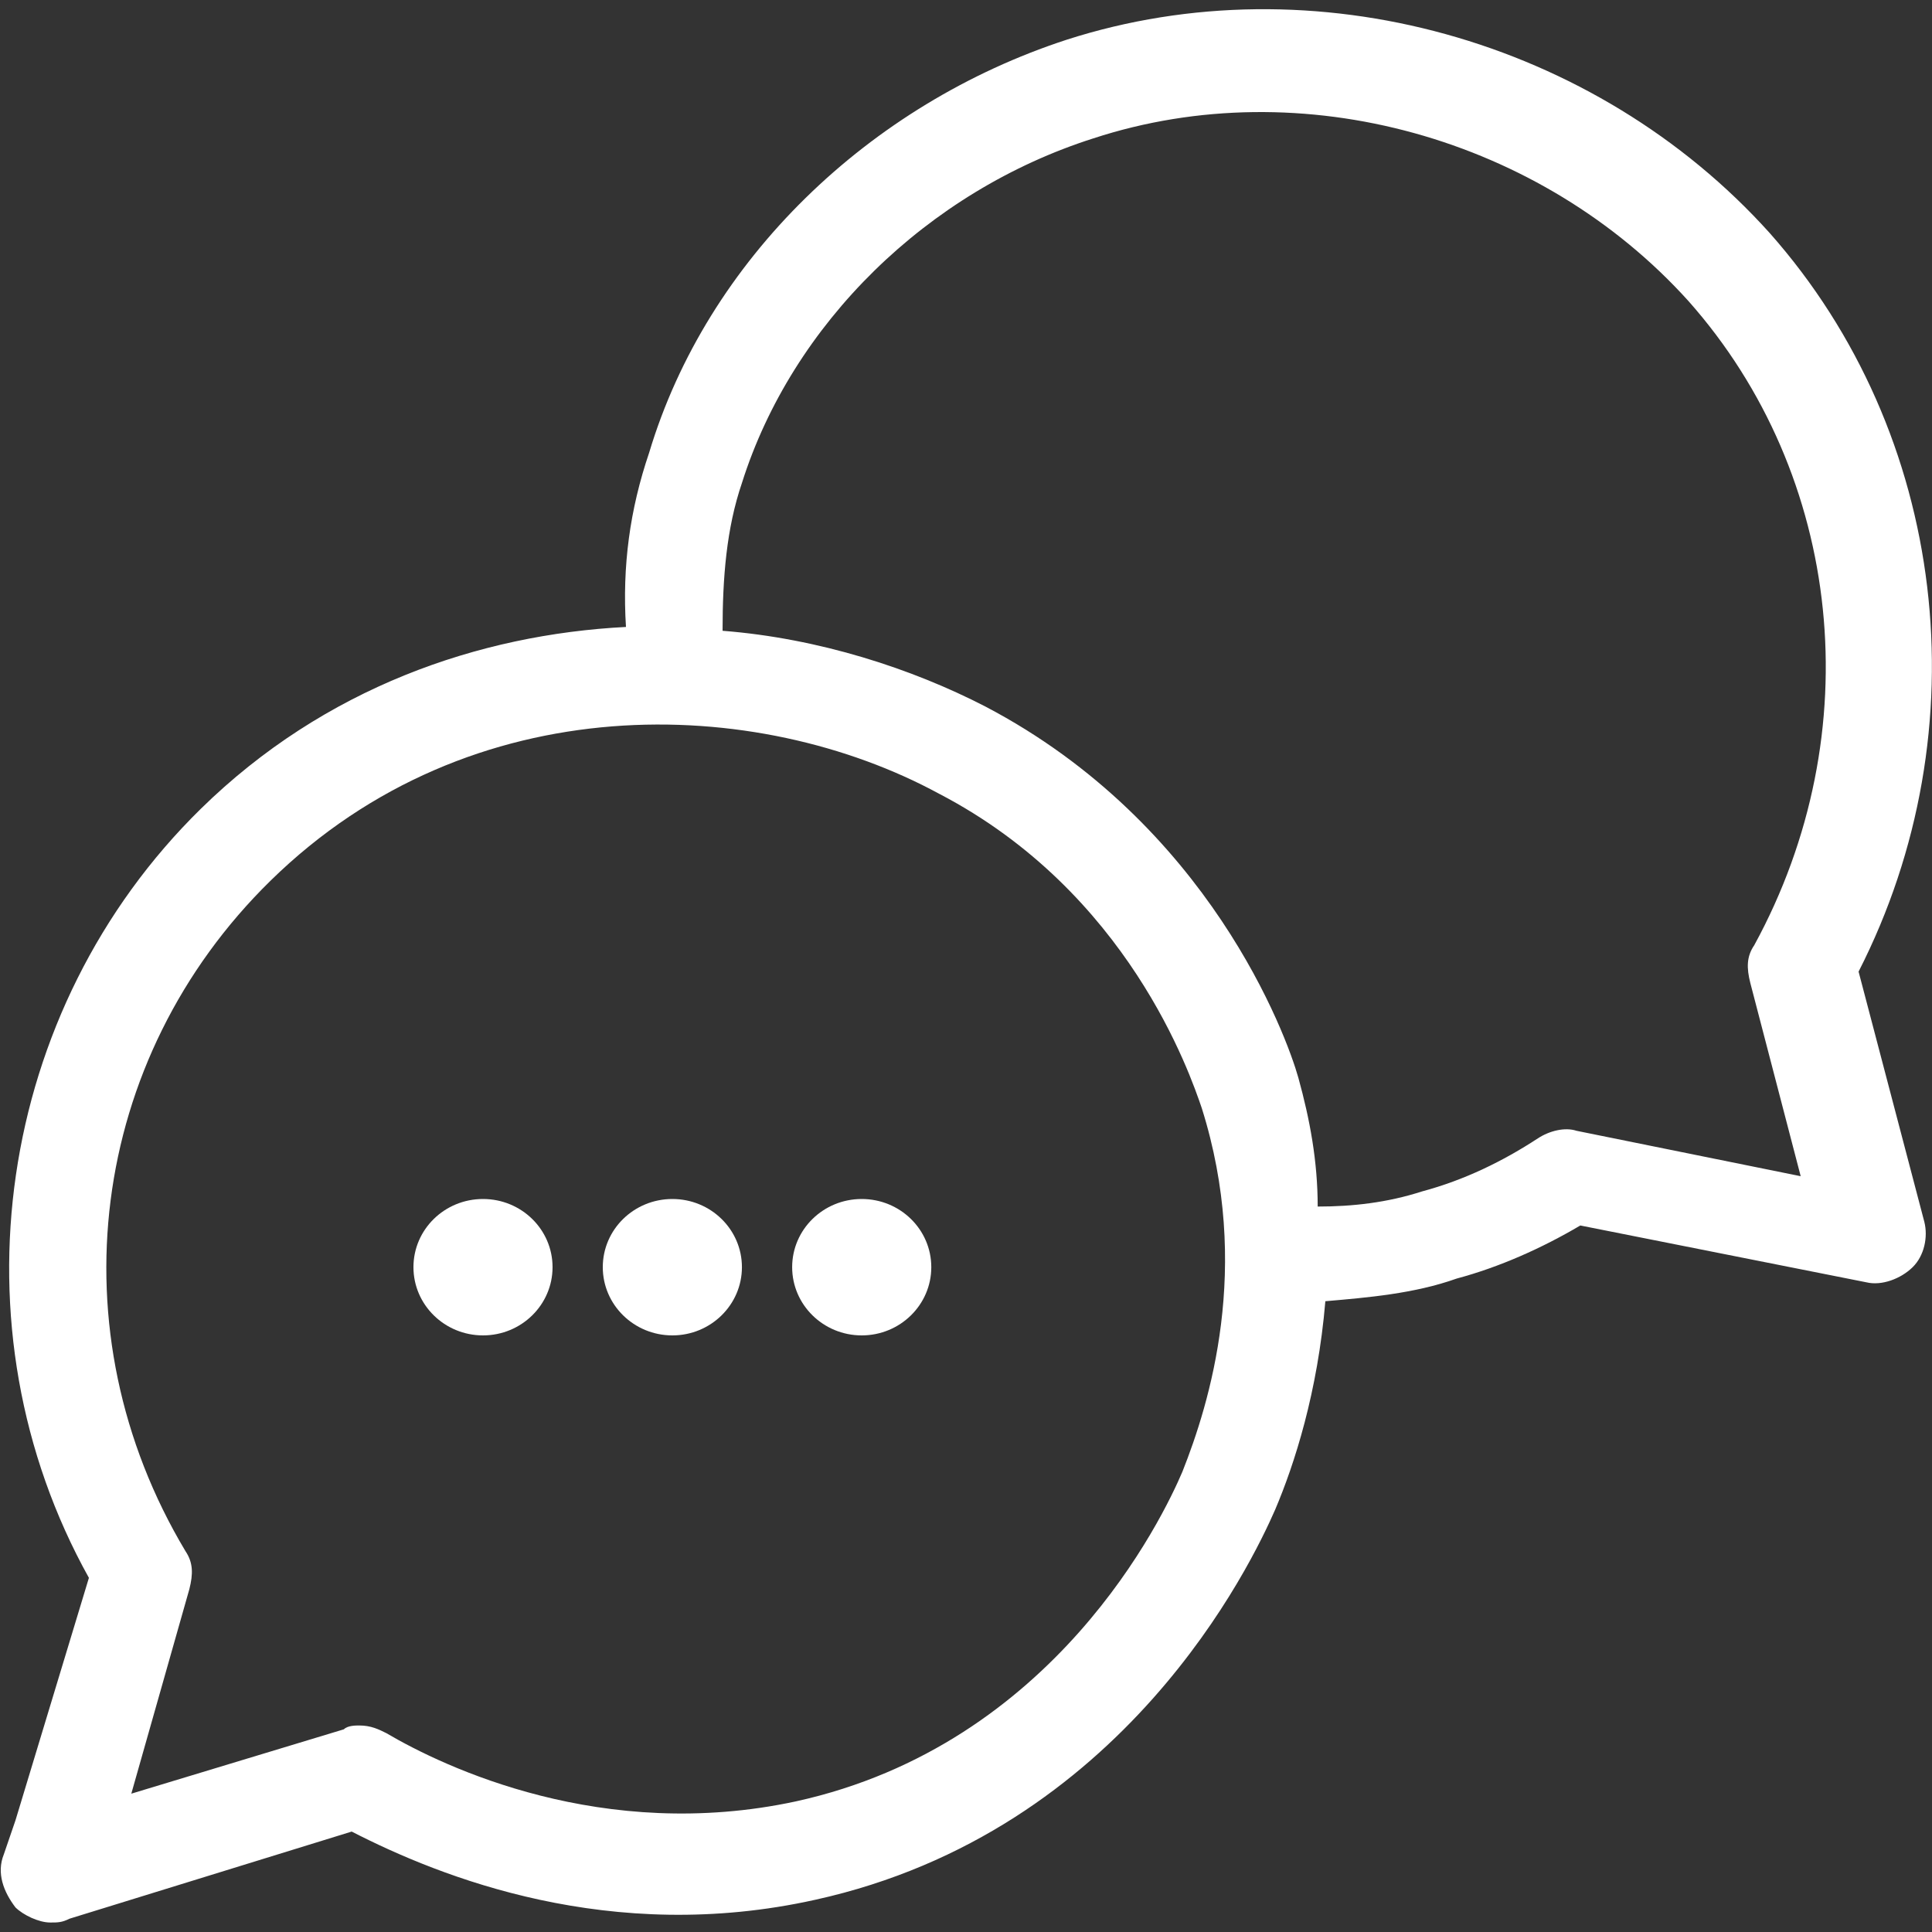 <?xml version="1.0" encoding="UTF-8"?> <svg xmlns="http://www.w3.org/2000/svg" xmlns:xlink="http://www.w3.org/1999/xlink" width="55px" height="55px" viewBox="0 0 55 55" version="1.1"><rect x="0" y="0" width="55" height="55" fill="#333333" stroke="none"/><g id="surface1"><path style=" stroke:none;fill-rule:nonzero;fill:rgb(100%,100%,100%);fill-opacity:1;" d="M 15.73 36.074 C 15.73 37.145 14.844 38.016 13.75 38.016 C 12.656 38.016 11.77 37.145 11.77 36.074 C 11.77 35 12.656 34.133 13.75 34.133 C 14.844 34.133 15.73 35 15.73 36.074 Z M 15.73 36.074 "></path><path style=" stroke:none;fill-rule:nonzero;fill:rgb(100%,100%,100%);fill-opacity:1;" d="M 21.121 36.074 C 21.121 37.145 20.234 38.016 19.141 38.016 C 18.047 38.016 17.16 37.145 17.16 36.074 C 17.16 35 18.047 34.133 19.141 34.133 C 20.234 34.133 21.121 35 21.121 36.074 Z M 21.121 36.074 "></path><path style=" stroke:none;fill-rule:nonzero;fill:rgb(100%,100%,100%);fill-opacity:1;" d="M 26.512 36.074 C 26.512 37.145 25.625 38.016 24.531 38.016 C 23.438 38.016 22.551 37.145 22.551 36.074 C 22.551 35 23.438 34.133 24.531 34.133 C 25.625 34.133 26.512 35 26.512 36.074 Z M 26.512 36.074 "></path><path style=" stroke:none;fill-rule:nonzero;fill:rgb(100%,100%,100%);fill-opacity:1;" d="M 52.91 27.66 C 56.43 20.762 55.441 12.348 50.379 6.633 C 45.43 1.133 37.398 -1.133 30.359 1.133 C 24.75 2.965 20.129 7.387 18.48 12.887 C 17.93 14.504 17.711 16.121 17.82 17.848 C 13.641 18.062 9.238 19.574 5.719 23.023 C -0.109 28.738 -1.43 37.801 2.531 44.918 L 0.441 51.82 L 0.109 52.789 C -0.109 53.328 0.109 53.867 0.441 54.301 C 0.66 54.516 1.102 54.73 1.43 54.73 C 1.648 54.73 1.762 54.73 1.98 54.621 L 10.012 52.141 C 12.539 53.438 17.379 55.379 23.211 54.082 C 32.012 52.141 35.641 44.484 36.301 42.977 C 36.852 41.68 37.512 39.633 37.73 37.043 C 38.941 36.938 40.262 36.828 41.469 36.398 C 42.68 36.074 43.891 35.535 44.988 34.887 L 53.129 36.504 C 53.57 36.613 54.121 36.398 54.449 36.074 C 54.781 35.75 54.891 35.211 54.781 34.781 Z M 5.391 45.238 C 5.5 44.809 5.5 44.484 5.281 44.16 C 1.539 37.906 2.531 30.141 7.699 25.074 C 13.422 19.465 21.559 19.789 26.73 22.594 C 32.121 25.398 33.879 30.574 34.211 31.543 C 35.641 36.074 34.43 39.957 33.66 41.898 C 33.109 43.191 30.031 49.66 22.66 51.281 C 17.16 52.465 12.648 50.309 11 49.34 C 10.781 49.23 10.559 49.121 10.23 49.121 C 10.121 49.121 9.898 49.121 9.789 49.23 L 3.738 51.062 Z M 36.961 30.68 C 36.629 29.496 34.43 23.457 28.051 20.113 C 25.961 19.035 23.32 18.172 20.57 17.957 C 20.57 16.445 20.68 15.043 21.121 13.75 C 22.551 9.219 26.398 5.445 31.129 3.938 C 37.07 1.996 43.891 3.938 48.07 8.574 C 52.469 13.535 53.238 20.867 49.941 26.906 C 49.719 27.23 49.719 27.555 49.828 27.984 L 51.262 33.484 L 44.879 32.191 C 44.551 32.082 44.109 32.191 43.781 32.406 C 42.789 33.055 41.691 33.594 40.48 33.918 C 39.488 34.238 38.5 34.348 37.512 34.348 C 37.512 33.055 37.289 31.867 36.961 30.68 Z M 36.961 30.68 "></path></g></svg> 